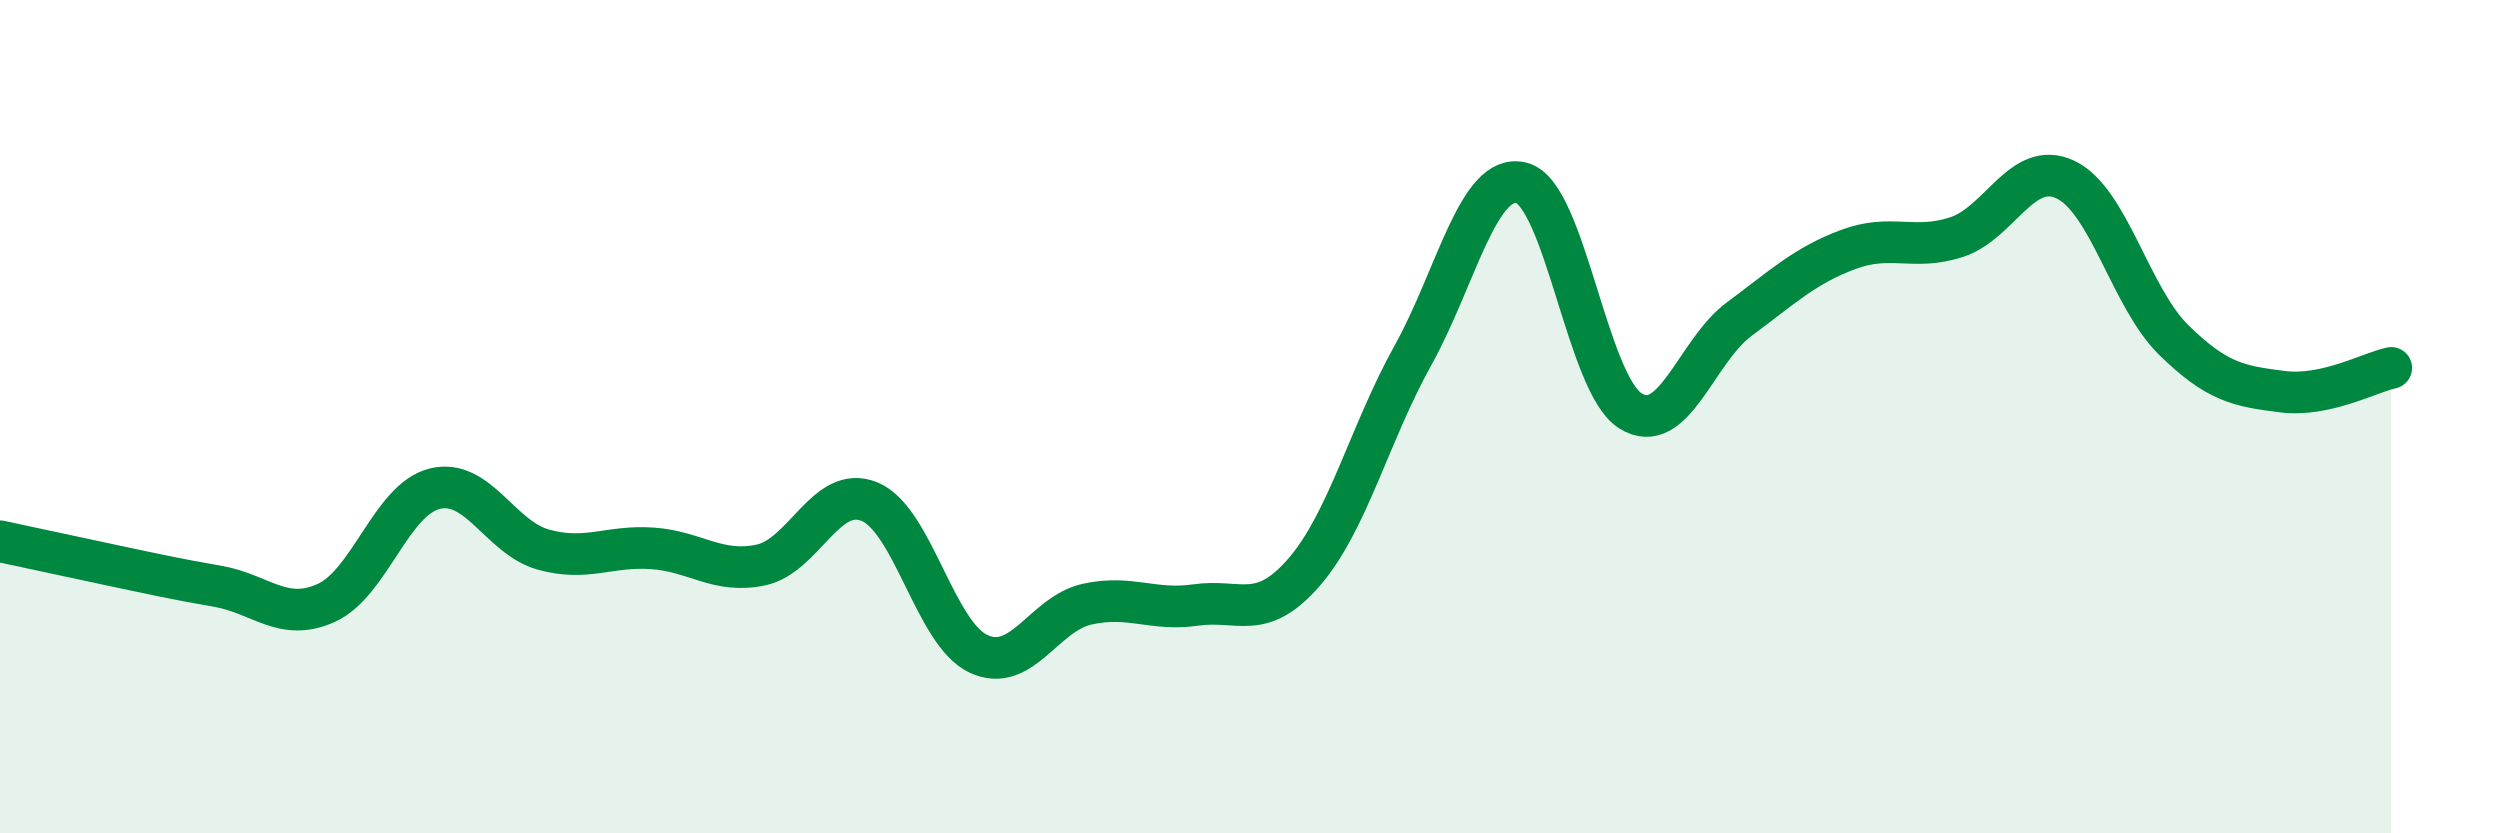 
    <svg width="60" height="20" viewBox="0 0 60 20" xmlns="http://www.w3.org/2000/svg">
      <path
        d="M 0,12.99 C 0.52,13.1 1.57,13.33 2.61,13.55 C 3.65,13.77 4.18,13.89 5.22,14.07 C 6.26,14.25 6.79,14.94 7.83,14.47 C 8.87,14 9.39,11.99 10.43,11.73 C 11.47,11.47 12,12.9 13.04,13.19 C 14.08,13.48 14.61,13.09 15.65,13.16 C 16.69,13.23 17.22,13.78 18.26,13.56 C 19.3,13.34 19.83,11.61 20.87,12.04 C 21.91,12.47 22.44,15.2 23.48,15.69 C 24.52,16.18 25.05,14.73 26.09,14.5 C 27.13,14.27 27.66,14.67 28.7,14.52 C 29.74,14.37 30.26,14.93 31.3,13.73 C 32.34,12.53 32.87,10.4 33.91,8.53 C 34.95,6.66 35.48,4.12 36.52,4.39 C 37.56,4.66 38.09,9.21 39.13,9.86 C 40.17,10.51 40.7,8.43 41.74,7.66 C 42.78,6.89 43.31,6.38 44.35,5.99 C 45.39,5.6 45.92,6.03 46.96,5.69 C 48,5.35 48.53,3.82 49.57,4.31 C 50.61,4.8 51.13,7.14 52.17,8.16 C 53.21,9.18 53.74,9.27 54.78,9.4 C 55.82,9.53 56.87,8.94 57.39,8.83L57.39 20L0 20Z"
        fill="#008740"
        opacity="0.1"
        stroke-linecap="round"
        stroke-linejoin="round"
      />
      <path
        d="M 0,12.99 C 0.52,13.1 1.57,13.33 2.61,13.55 C 3.65,13.77 4.18,13.89 5.22,14.07 C 6.26,14.25 6.79,14.94 7.83,14.47 C 8.87,14 9.39,11.99 10.43,11.73 C 11.47,11.47 12,12.9 13.04,13.19 C 14.08,13.48 14.61,13.09 15.65,13.16 C 16.69,13.23 17.22,13.78 18.26,13.56 C 19.3,13.34 19.83,11.61 20.87,12.04 C 21.91,12.47 22.44,15.2 23.48,15.69 C 24.52,16.18 25.05,14.73 26.09,14.5 C 27.13,14.27 27.66,14.67 28.7,14.52 C 29.74,14.37 30.26,14.93 31.3,13.73 C 32.34,12.53 32.87,10.4 33.91,8.53 C 34.95,6.66 35.48,4.12 36.52,4.39 C 37.56,4.66 38.09,9.21 39.13,9.86 C 40.17,10.51 40.7,8.43 41.74,7.66 C 42.78,6.89 43.31,6.38 44.35,5.99 C 45.39,5.6 45.92,6.03 46.96,5.69 C 48,5.35 48.53,3.82 49.57,4.31 C 50.61,4.8 51.13,7.14 52.17,8.16 C 53.21,9.18 53.74,9.27 54.78,9.4 C 55.82,9.53 56.87,8.94 57.39,8.83"
        stroke="#008740"
        stroke-width="1"
        fill="none"
        stroke-linecap="round"
        stroke-linejoin="round"
      />
    </svg>
  